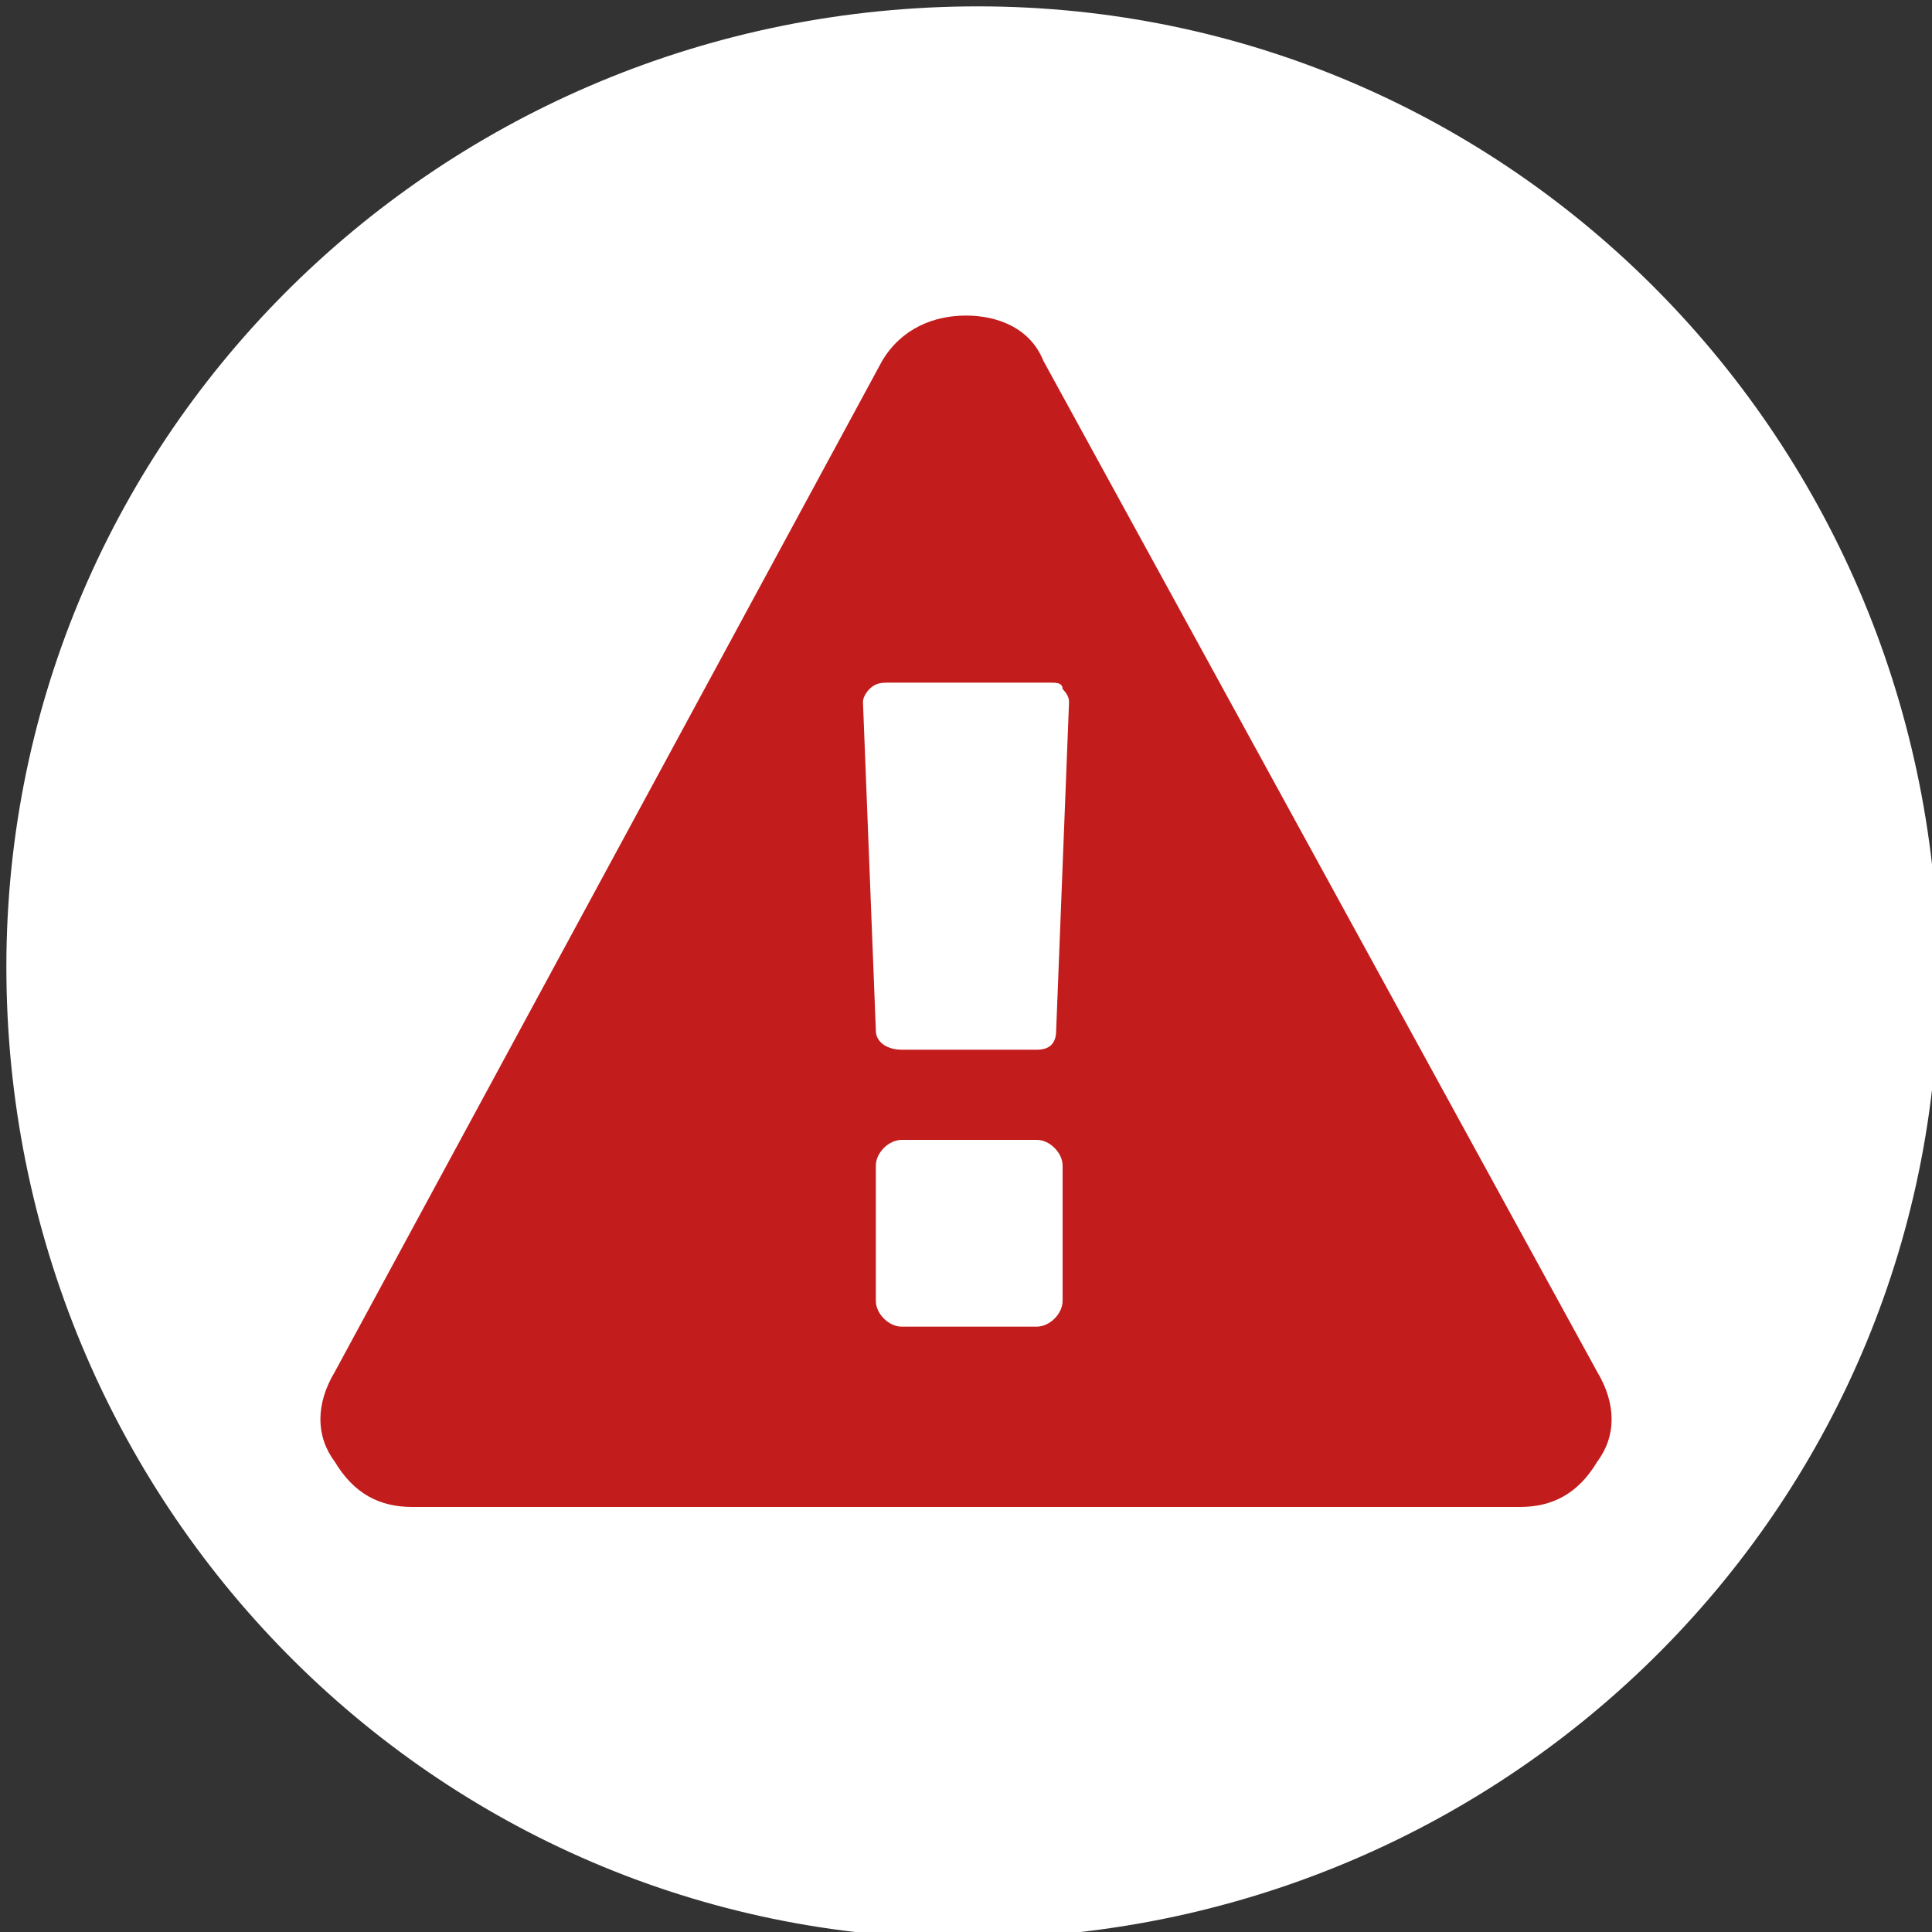 <svg version="1.2" xmlns="http://www.w3.org/2000/svg" width="30" height="30"><rect width="100%" height="100%" fill="#333333" stroke="none"/><path d="M.1 15.2C0 6.9 6.7.2 15 .1 23.3 0 30 6.7 30.1 15c.1 8.3-6.6 15-14.9 15.1-8.3.1-15-6.6-15.1-14.9z" style="fill:#fff"/><path fill-rule="evenodd" d="M24.8 21.3c.3.5.3 1 0 1.4-.3.5-.7.7-1.2.7H6.4c-.5 0-.9-.2-1.2-.7-.3-.4-.3-.9 0-1.4l8.5-15.7c.3-.5.8-.7 1.3-.7s1 .2 1.2.7zm-8.2-10.4q0-.1-.1-.2c0-.1-.1-.1-.2-.1h-2.5c-.1 0-.2 0-.3.1 0 0-.1.1-.1.2l.2 5.1c0 .2.2.3.4.3h2.1c.2 0 .3-.1.3-.3zm-.1 7.2c0-.2-.2-.4-.4-.4H14c-.2 0-.4.2-.4.4v2.1c0 .2.2.4.4.4h2.1c.2 0 .4-.2.4-.4z" style="fill:#c31c1c"/></svg>